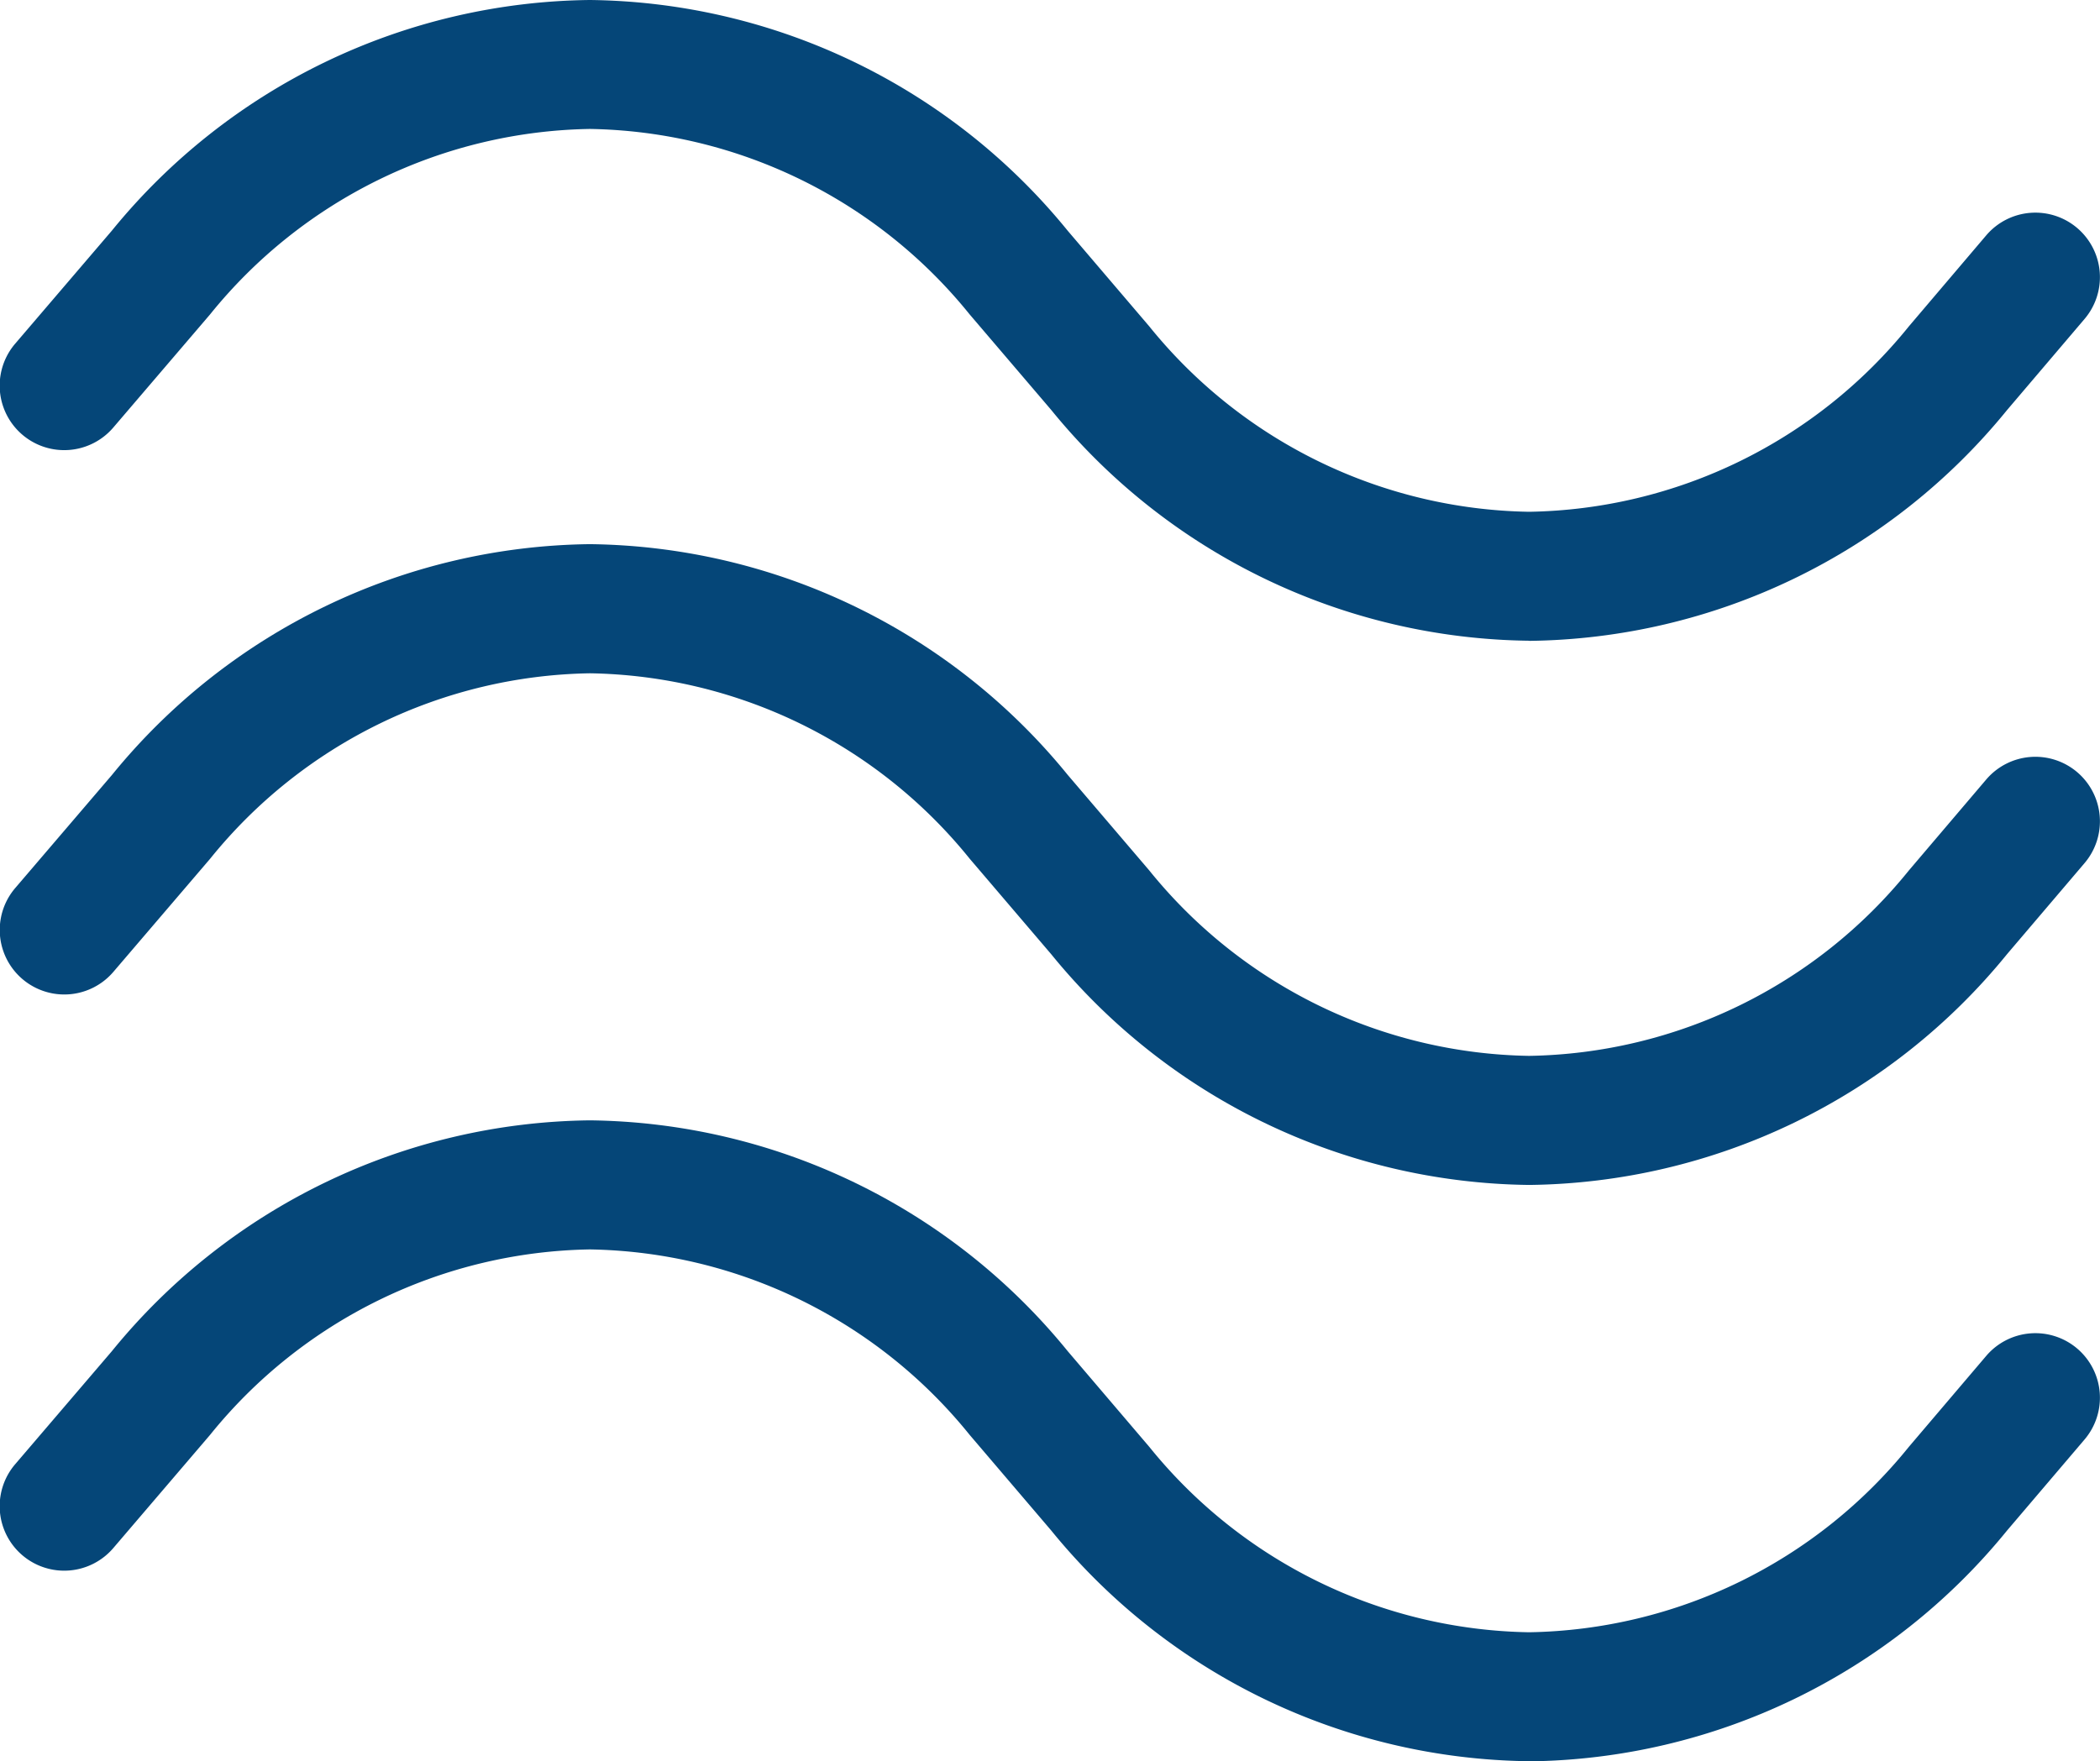 <svg xmlns="http://www.w3.org/2000/svg" xmlns:xlink="http://www.w3.org/1999/xlink" width="32.563" height="27.317" viewBox="0 0 32.563 27.317">
  <defs>
    <clipPath id="clip-path">
      <rect id="Rechteck_9511" data-name="Rechteck 9511" width="32.563" height="27.317" transform="translate(0 0)" fill="none"/>
    </clipPath>
  </defs>
  <g id="Taufe" transform="translate(0 0)">
    <g id="Gruppe_20030" data-name="Gruppe 20030" transform="translate(0 0)" clip-path="url(#clip-path)">
      <path id="Pfad_186458" data-name="Pfad 186458" d="M23.71,9.938A9.691,9.691,0,0,1,16.3,6.358L15.036,4.877A7.726,7.726,0,0,0,9.147,2a7.728,7.728,0,0,0-5.89,2.877l-1.5,1.754a1,1,0,0,1-1.522-1.3l1.5-1.754A9.69,9.69,0,0,1,9.147,0a9.688,9.688,0,0,1,7.41,3.58L17.82,5.061a7.728,7.728,0,0,0,5.89,2.877A7.726,7.726,0,0,0,29.6,5.061l1.2-1.412a1,1,0,0,1,1.522,1.3l-1.2,1.411a9.688,9.688,0,0,1-7.41,3.58" fill="#054678"/>
      <path id="Pfad_186459" data-name="Pfad 186459" d="M23.71,18.379A9.691,9.691,0,0,1,16.3,14.8l-1.263-1.48a7.723,7.723,0,0,0-5.889-2.877,7.725,7.725,0,0,0-5.89,2.877l-1.5,1.754a1,1,0,1,1-1.522-1.3l1.5-1.754a9.693,9.693,0,0,1,7.411-3.58,9.691,9.691,0,0,1,7.41,3.58L17.82,13.5a7.728,7.728,0,0,0,5.89,2.877A7.726,7.726,0,0,0,29.6,13.5l1.2-1.411a1,1,0,0,1,1.522,1.3l-1.2,1.41a9.688,9.688,0,0,1-7.41,3.58" fill="#054678"/>
      <path id="Pfad_186460" data-name="Pfad 186460" d="M23.71,27.317a9.691,9.691,0,0,1-7.411-3.58l-1.263-1.481a7.726,7.726,0,0,0-5.889-2.877,7.728,7.728,0,0,0-5.89,2.877l-1.5,1.755a1,1,0,0,1-1.522-1.3l1.5-1.754a9.69,9.69,0,0,1,7.411-3.58,9.688,9.688,0,0,1,7.41,3.58L17.82,22.44a7.728,7.728,0,0,0,5.89,2.877A7.726,7.726,0,0,0,29.6,22.44l1.2-1.411a1,1,0,0,1,1.522,1.3l-1.2,1.41a9.688,9.688,0,0,1-7.41,3.58" fill="#054678"/>
    </g>
  </g>
</svg>

